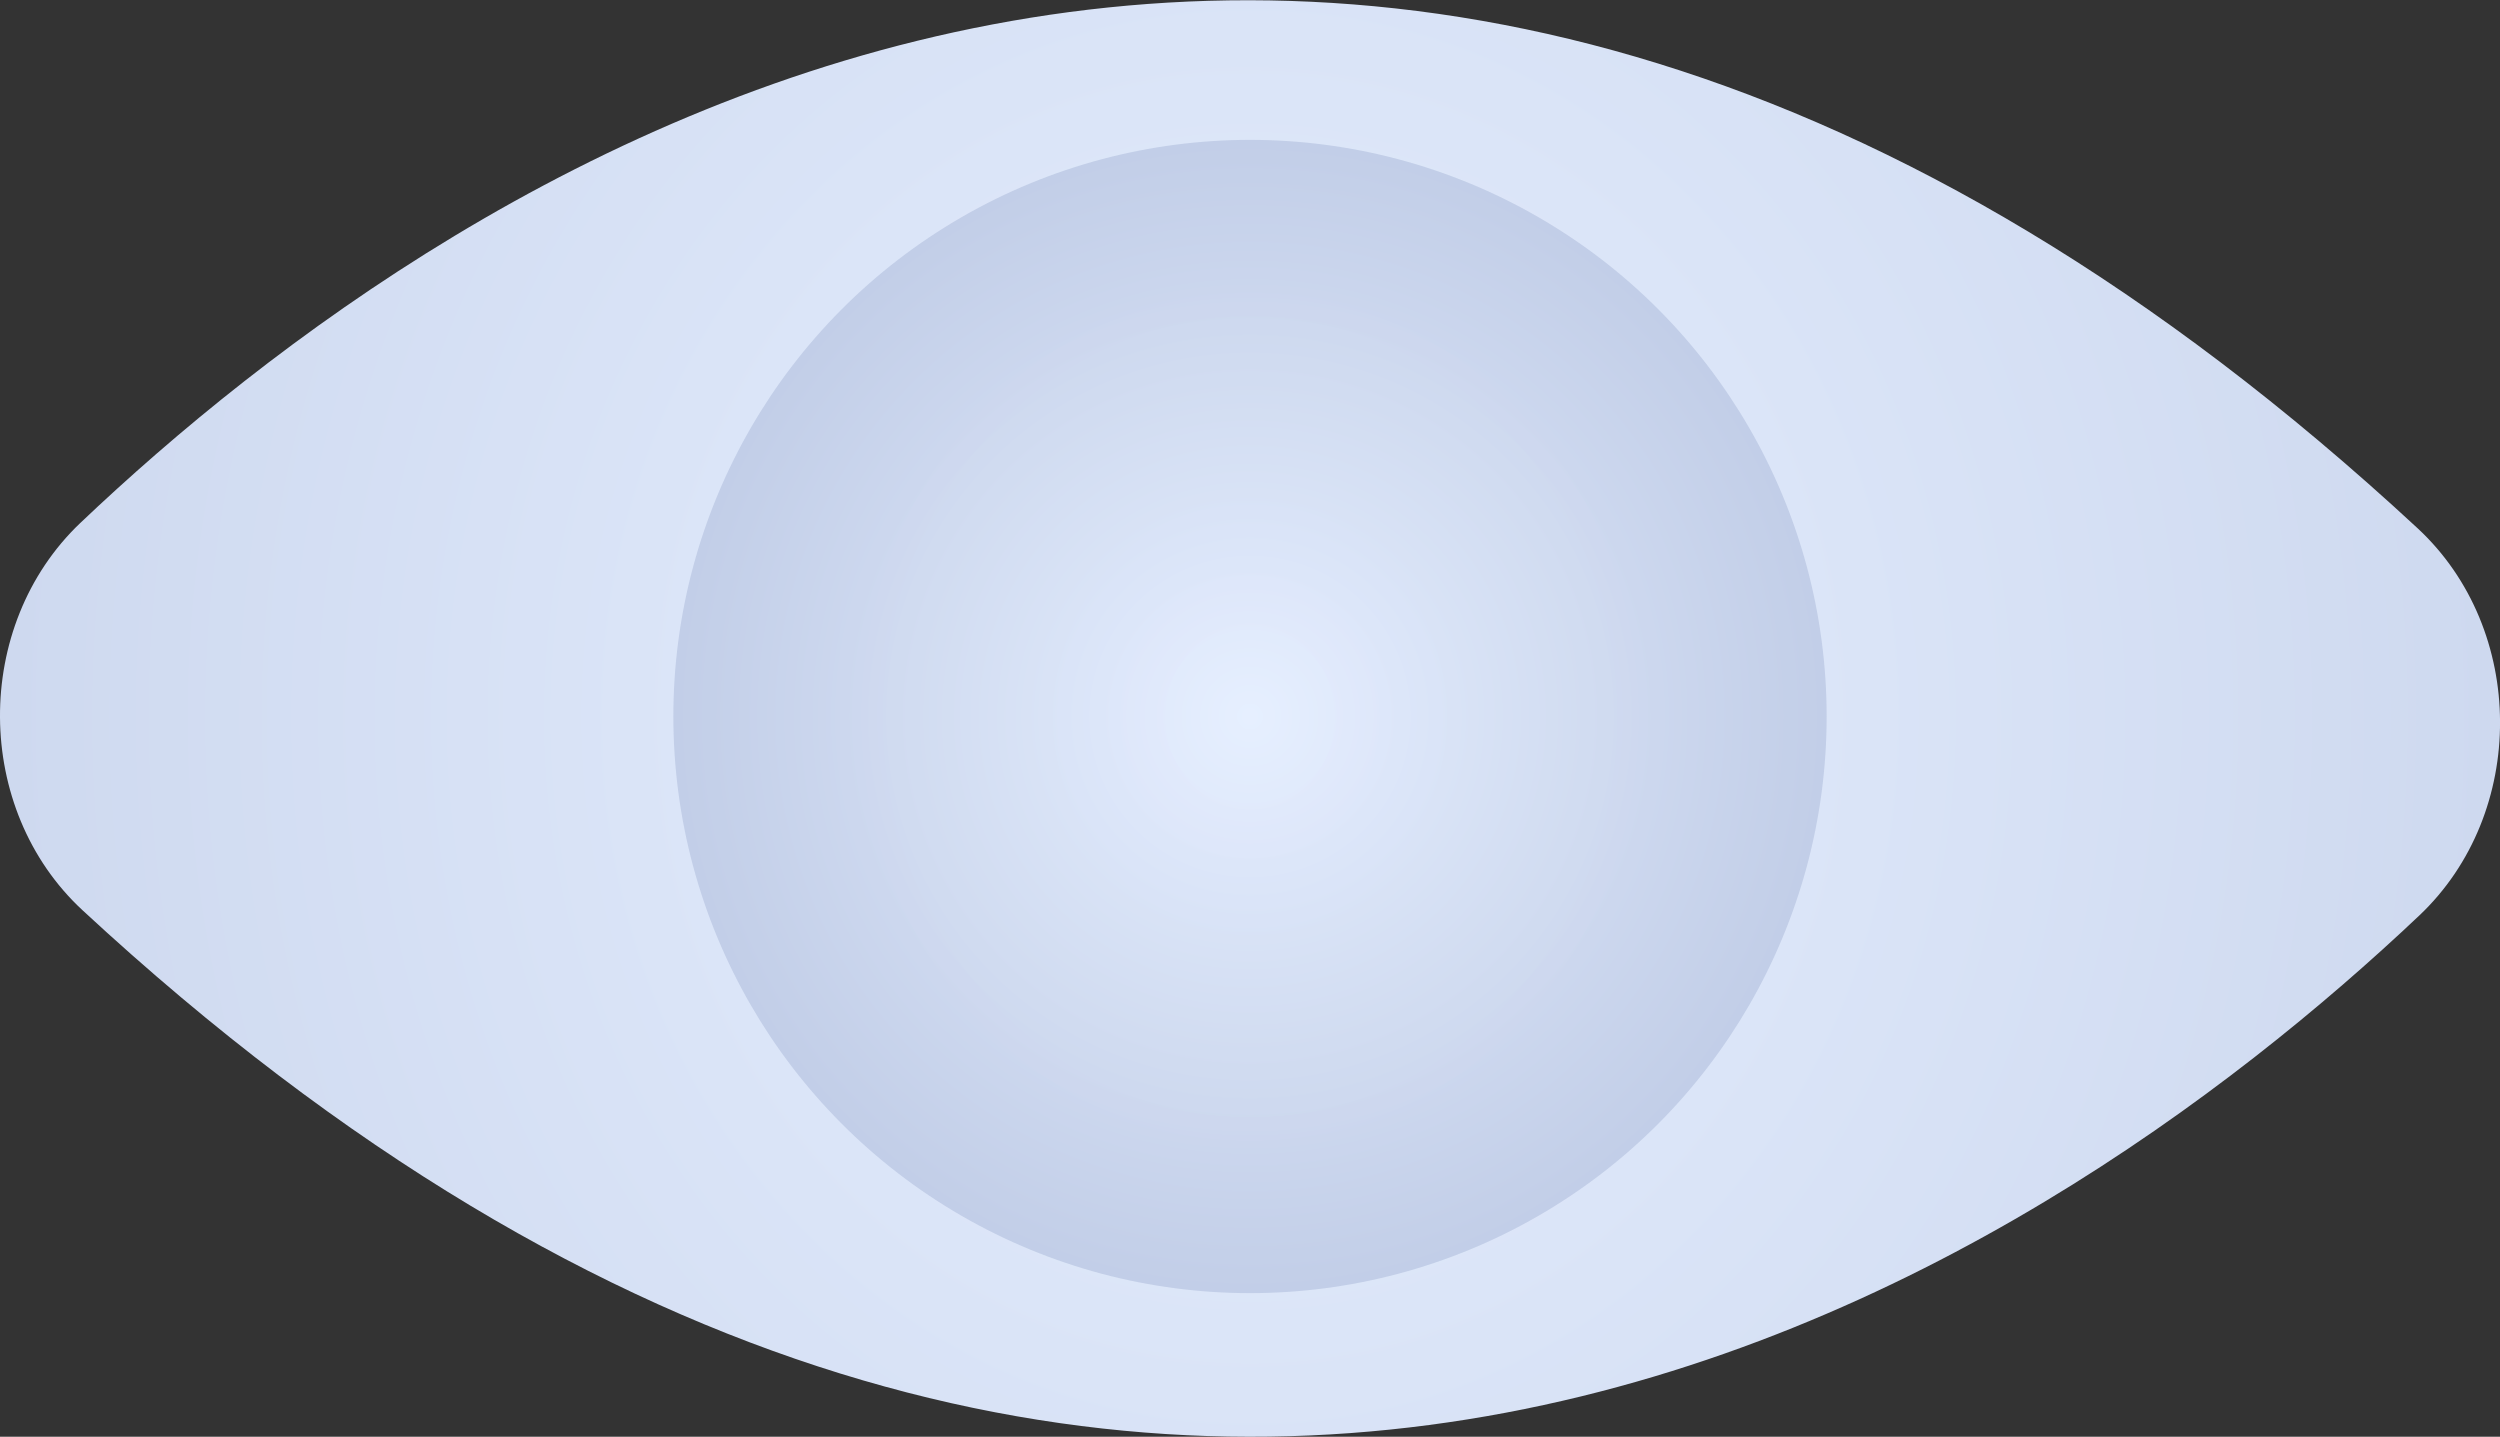 <?xml version="1.0" encoding="UTF-8"?><svg id="_圖層_2" xmlns="http://www.w3.org/2000/svg" xmlns:xlink="http://www.w3.org/1999/xlink" viewBox="0 0 74.18 42.63"><rect x="0" y="0" width="74.18" height="42.63" fill="#333333" stroke="none"/><defs><style>.cls-1{fill:url(#_未命名漸層_19-2);opacity:.8;}.cls-2{fill:url(#_未命名漸層_19);}</style><radialGradient id="_未命名漸層_19" cx="37.09" cy="24.49" fx="37.09" fy="24.49" r="130.74" gradientTransform="translate(0 -5.42) scale(1 1.09)" gradientUnits="userSpaceOnUse"><stop offset="0" stop-color="#e6efff"/><stop offset="1" stop-color="#91a1c7"/></radialGradient><radialGradient id="_未命名漸層_19-2" cx="37.09" cy="21.26" fx="37.09" fy="21.26" r="34.18" gradientTransform="matrix(1, 0, 0, 1, 0, 0)" xlink:href="#_未命名漸層_19"/></defs><g id="_圖文"><g><path class="cls-2" d="M2.38,15.52c11.11-10.55,37.94-28.95,69.35,.15,3.25,3.01,3.27,8.46,.05,11.5-11.14,10.53-38.01,28.85-69.33-.16-3.24-3-3.27-8.44-.07-11.49Z"/><circle class="cls-1" cx="37.09" cy="21.26" r="17.11"/></g></g></svg>